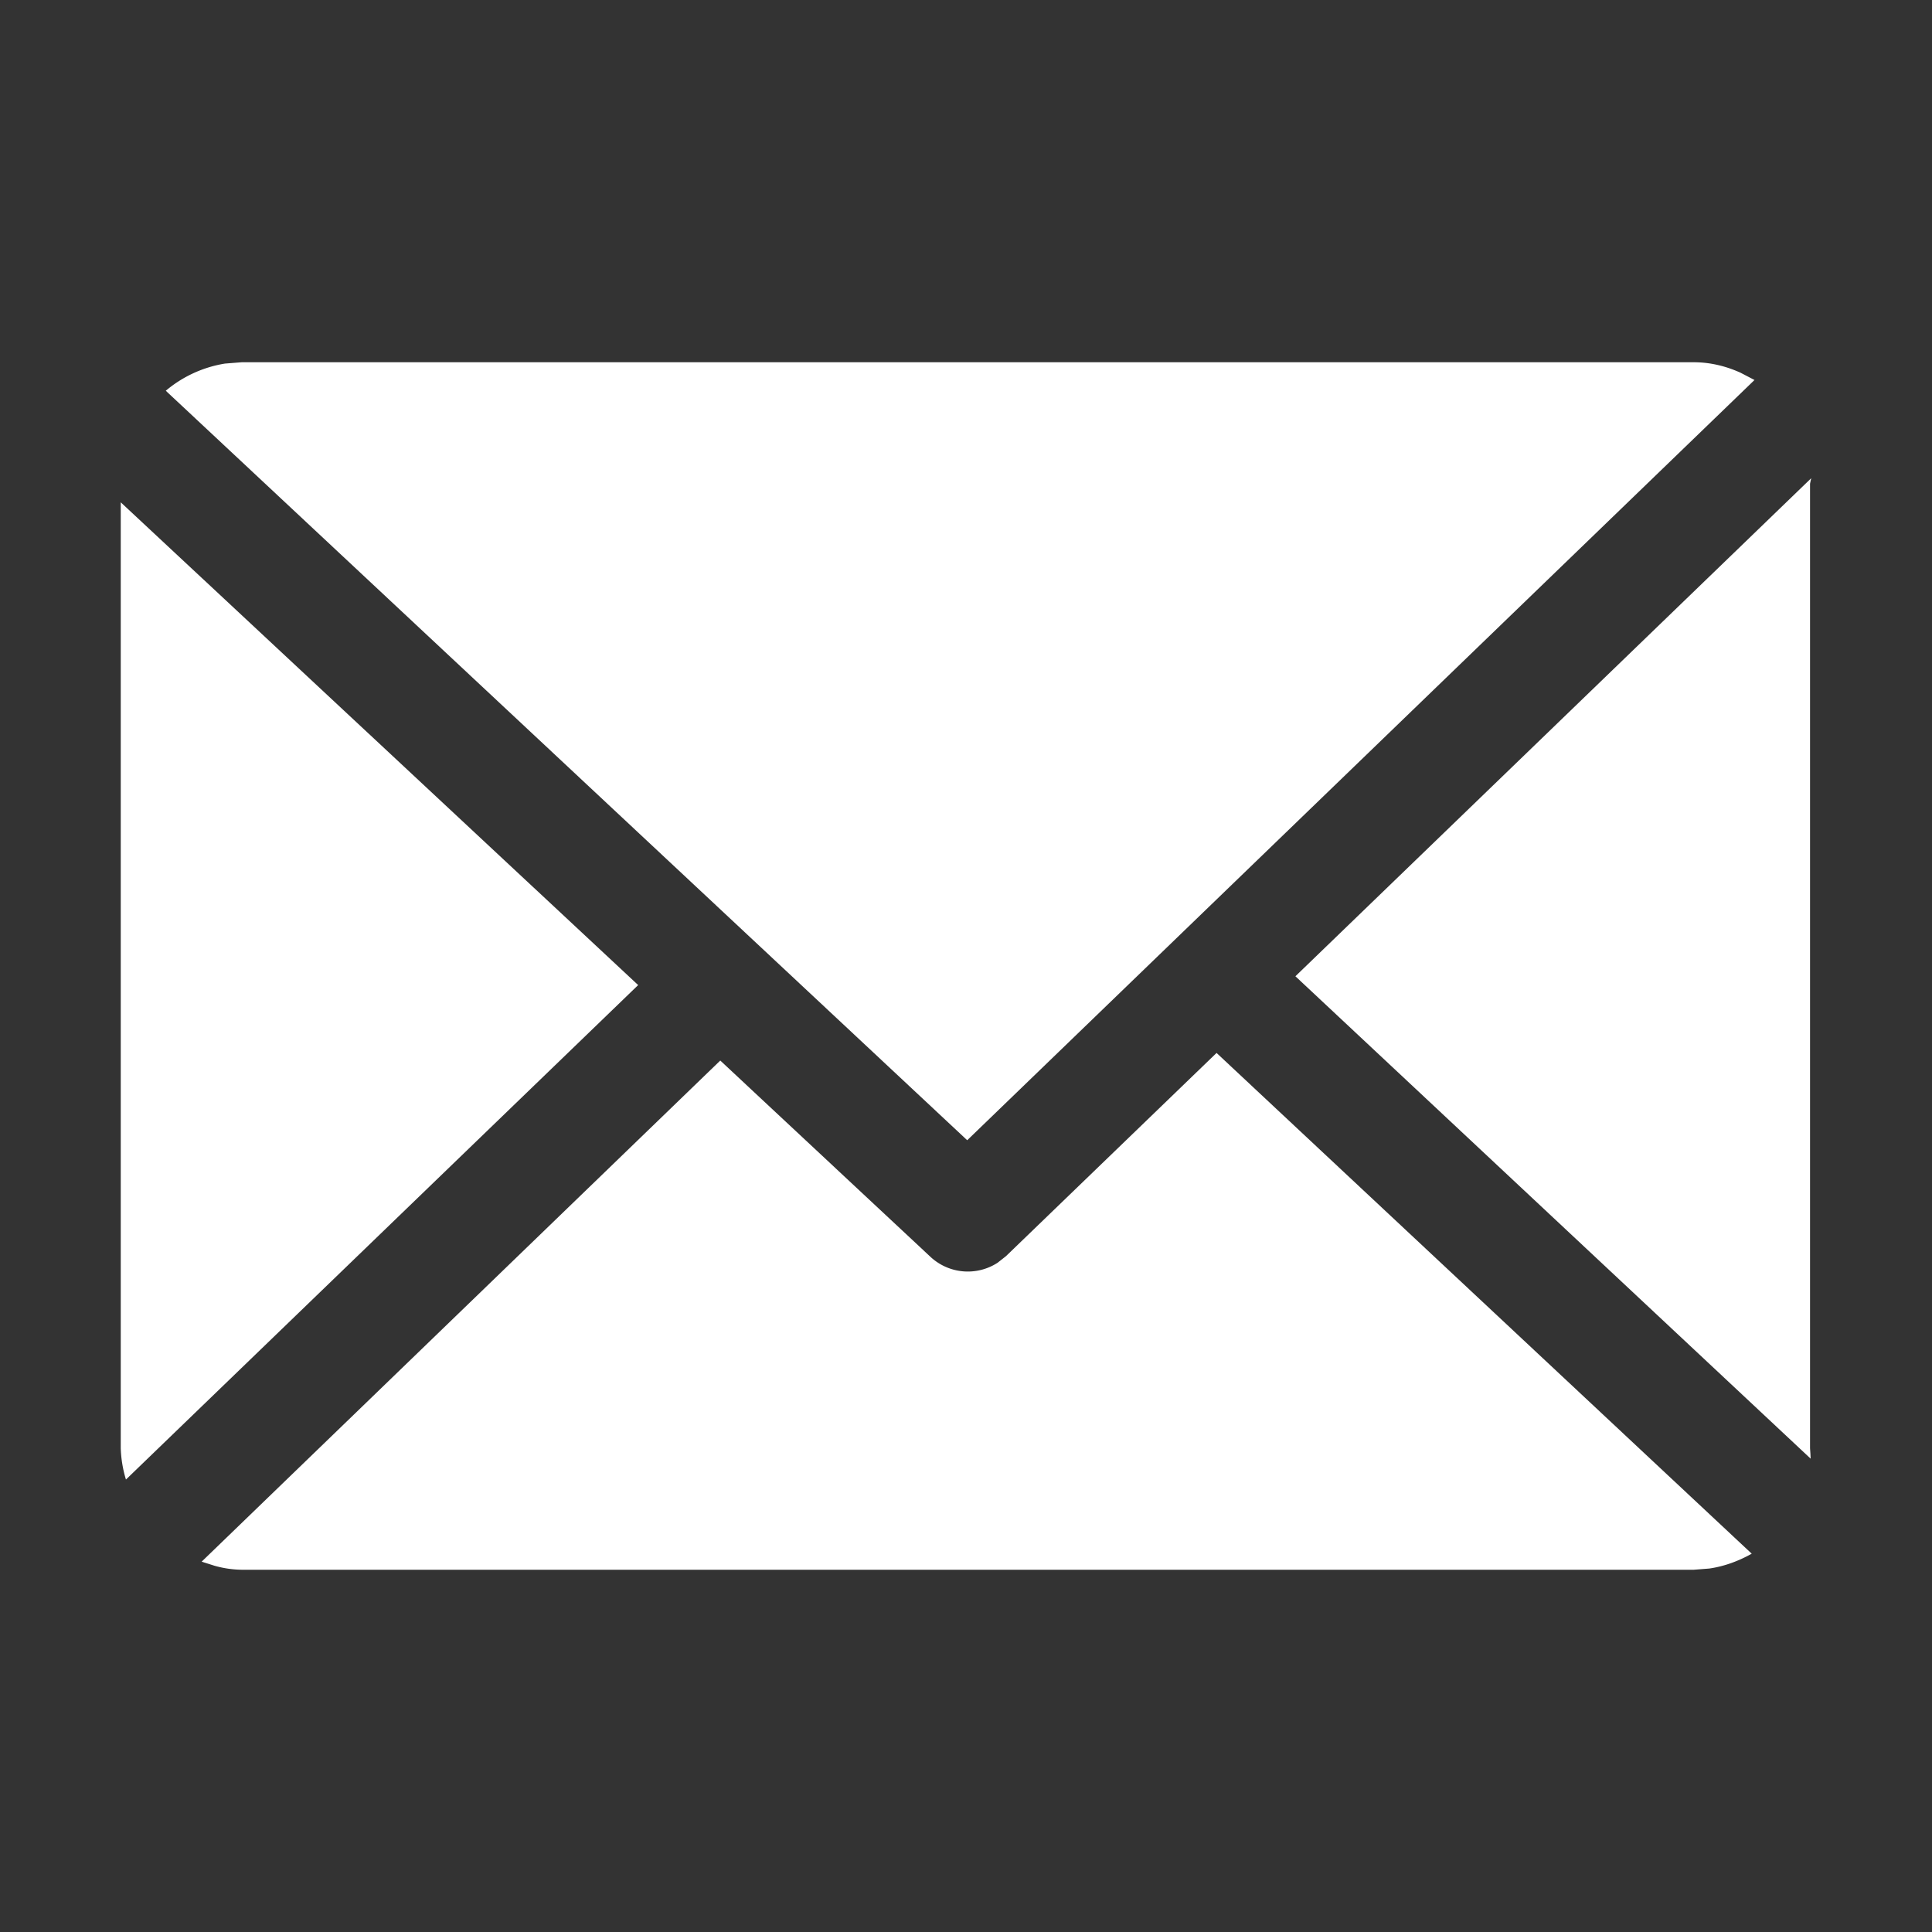 <svg width="16" height="16" viewBox="0 0 16 16" xmlns="http://www.w3.org/2000/svg"><rect x="0" y="0" width="16" height="16" fill="#333333" stroke="none"/>                     <path d="m10.075 8.72 4.432 4.147c-.107.06-.226.105-.352.123l-.128.01H2.004a.865.865 0 0 1-.227-.033l-.107-.034 4.295-4.15 1.74 1.625a.454.454 0 0 0 .556.05l.07-.055 1.744-1.683zM1 4.16l4.285 3.998-4.242 4.095a.997.997 0 0 1-.043-.26V4.16zm14-.201-.005.023-.005.024v7.988l.003.043.002.043-4.267-3.995L15 3.96zM14.027 3c.138 0 .269.033.388.087l.115.06-6.52 6.296-6.637-6.207a1.01 1.01 0 0 1 .49-.225L2.002 3h12.024z" fill="#FFF" fill-rule="nonzero"/>                  </svg>